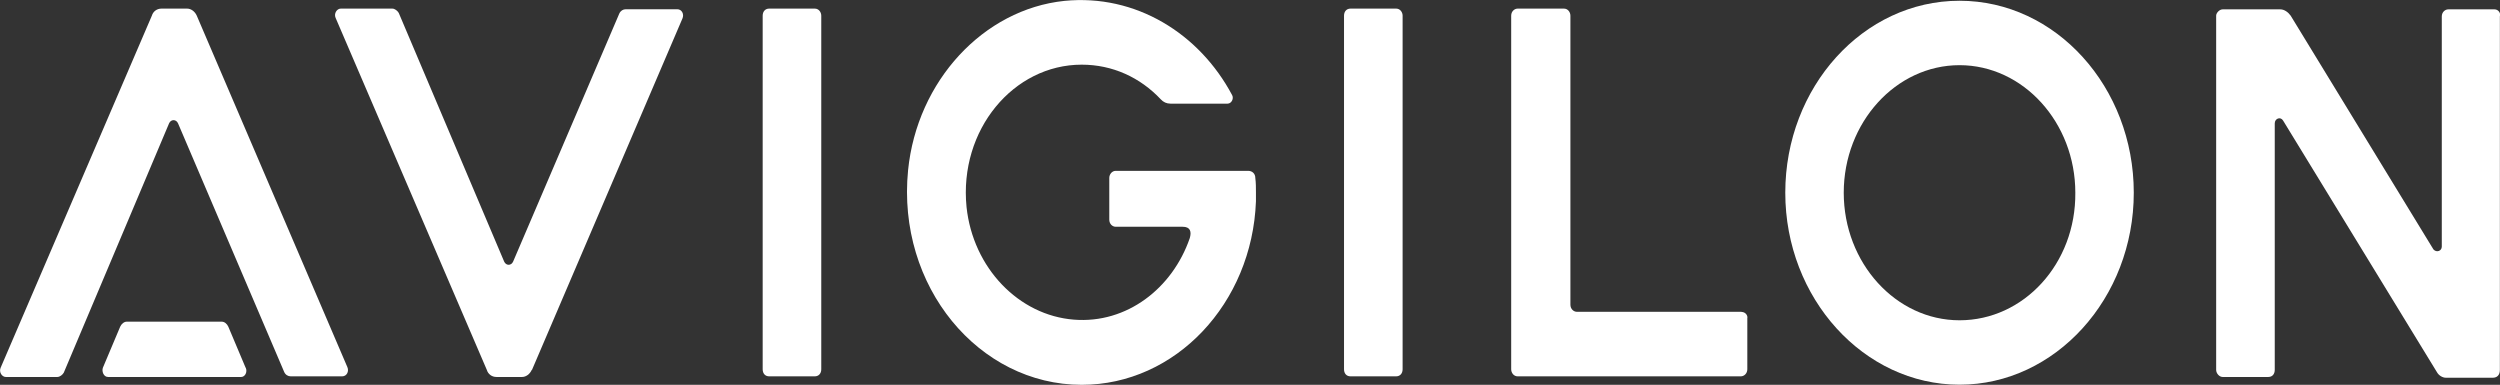 <svg xmlns="http://www.w3.org/2000/svg" id="Capa_2" data-name="Capa 2" viewBox="0 0 197.56 30.41"><rect x="0" y="0" width="197.56" height="30.41" fill="#333333" stroke="none"/><defs><style> .cls-1 { fill: #fff; } </style></defs><g id="Capa_1-2" data-name="Capa 1"><g><path class="cls-1" d="m64.39.68h-3.61c-.3,0-.51.22-.51.56v27.94c0,.34.2.56.51.56h3.61c.3,0,.51-.22.51-.56V1.24c0-.28-.2-.56-.51-.56Z"></path><path class="cls-1" d="m110.33.68h-3.61c-.3,0-.51.22-.51.56v27.94c0,.34.2.56.51.56h3.61c.3,0,.51-.22.51-.56V1.24c0-.28-.2-.56-.51-.56Z"></path><path class="cls-1" d="m197.13.74h-3.66c-.25,0-.51.22-.51.56v18.19c0,.34-.41.5-.66.22l-11.28-18.47c-.2-.28-.51-.5-.81-.5h-4.57c-.25,0-.51.28-.51.5v27.99c0,.28.25.56.51.56h3.61c.36,0,.51-.28.51-.56V9.75c0-.39.46-.56.66-.22l12.15,19.87c.15.28.46.45.71.45h3.71c.3,0,.56-.17.56-.62V1.3c.1-.28-.15-.56-.41-.56Z"></path><path class="cls-1" d="m137.62,24.64h-13.01c-.25,0-.51-.22-.51-.56V1.24c0-.28-.2-.56-.51-.56h-3.66c-.25,0-.51.22-.51.56v27.94c0,.28.2.56.51.56h17.64c.25,0,.51-.22.51-.56v-4.03c.05-.22-.15-.5-.46-.5Z"></path><g><path class="cls-1" d="m19.41,29.06l-1.37-3.25c-.1-.22-.3-.39-.51-.39h-7.52c-.2,0-.41.17-.51.39l-1.37,3.25c-.1.28.05.73.41.73h10.52c.3,0,.51-.39.36-.73Z"></path><path class="cls-1" d="m15.55,1.24c-.15-.34-.46-.56-.76-.56h-2.03c-.36,0-.66.22-.76.56L.05,29.06c-.15.34.1.73.41.73h4.07c.2,0,.41-.17.51-.34L13.36,9.75c.15-.34.56-.34.71,0l8.39,19.65c.1.22.3.34.51.34h4.07c.36,0,.56-.39.41-.73L15.55,1.24Z"></path></g><path class="cls-1" d="m42.02,29.23c-.15.34-.46.56-.76.56h-2.03c-.36,0-.66-.22-.76-.56L26.52,1.41c-.15-.34.1-.73.41-.73h4.07c.2,0,.41.17.51.34l8.33,19.65c.15.34.56.34.71,0L48.94,1.07c.1-.22.3-.34.51-.34h4.07c.36,0,.56.39.41.73l-11.89,27.77Z"></path><path class="cls-1" d="m154.85.06c-7.62,0-13.77,6.83-13.77,15.17s6.2,15.17,13.77,15.17,13.77-6.83,13.77-15.17S162.47.06,154.85.06Zm0,25.25c-5.03,0-9.15-4.53-9.15-10.08s4.12-10.08,9.15-10.08,9.15,4.53,9.15,10.08c.05,5.6-4.07,10.08-9.15,10.08Z"></path><path class="cls-1" d="m99.2,14.06c0-.34-.25-.56-.56-.56h-10.47c-.3,0-.51.28-.51.56v3.3c0,.34.25.56.51.56h5.29c.61,0,.71.39.56.9-1.37,3.97-4.98,6.77-9.15,6.44-4.37-.34-7.98-4.09-8.49-8.9-.61-6.1,3.71-11.25,9.1-11.25,2.44,0,4.62,1.01,6.25,2.74.2.22.46.34.76.34h4.52c.3,0,.51-.39.36-.67-2.59-4.87-7.62-8.01-13.26-7.45-6.4.67-11.64,6.33-12.35,13.38-.91,9.18,5.59,16.96,13.72,16.96,7.42,0,13.47-6.44,13.77-14.5v-.73c0-.34,0-.73-.05-1.12Z"></path></g></g></svg>